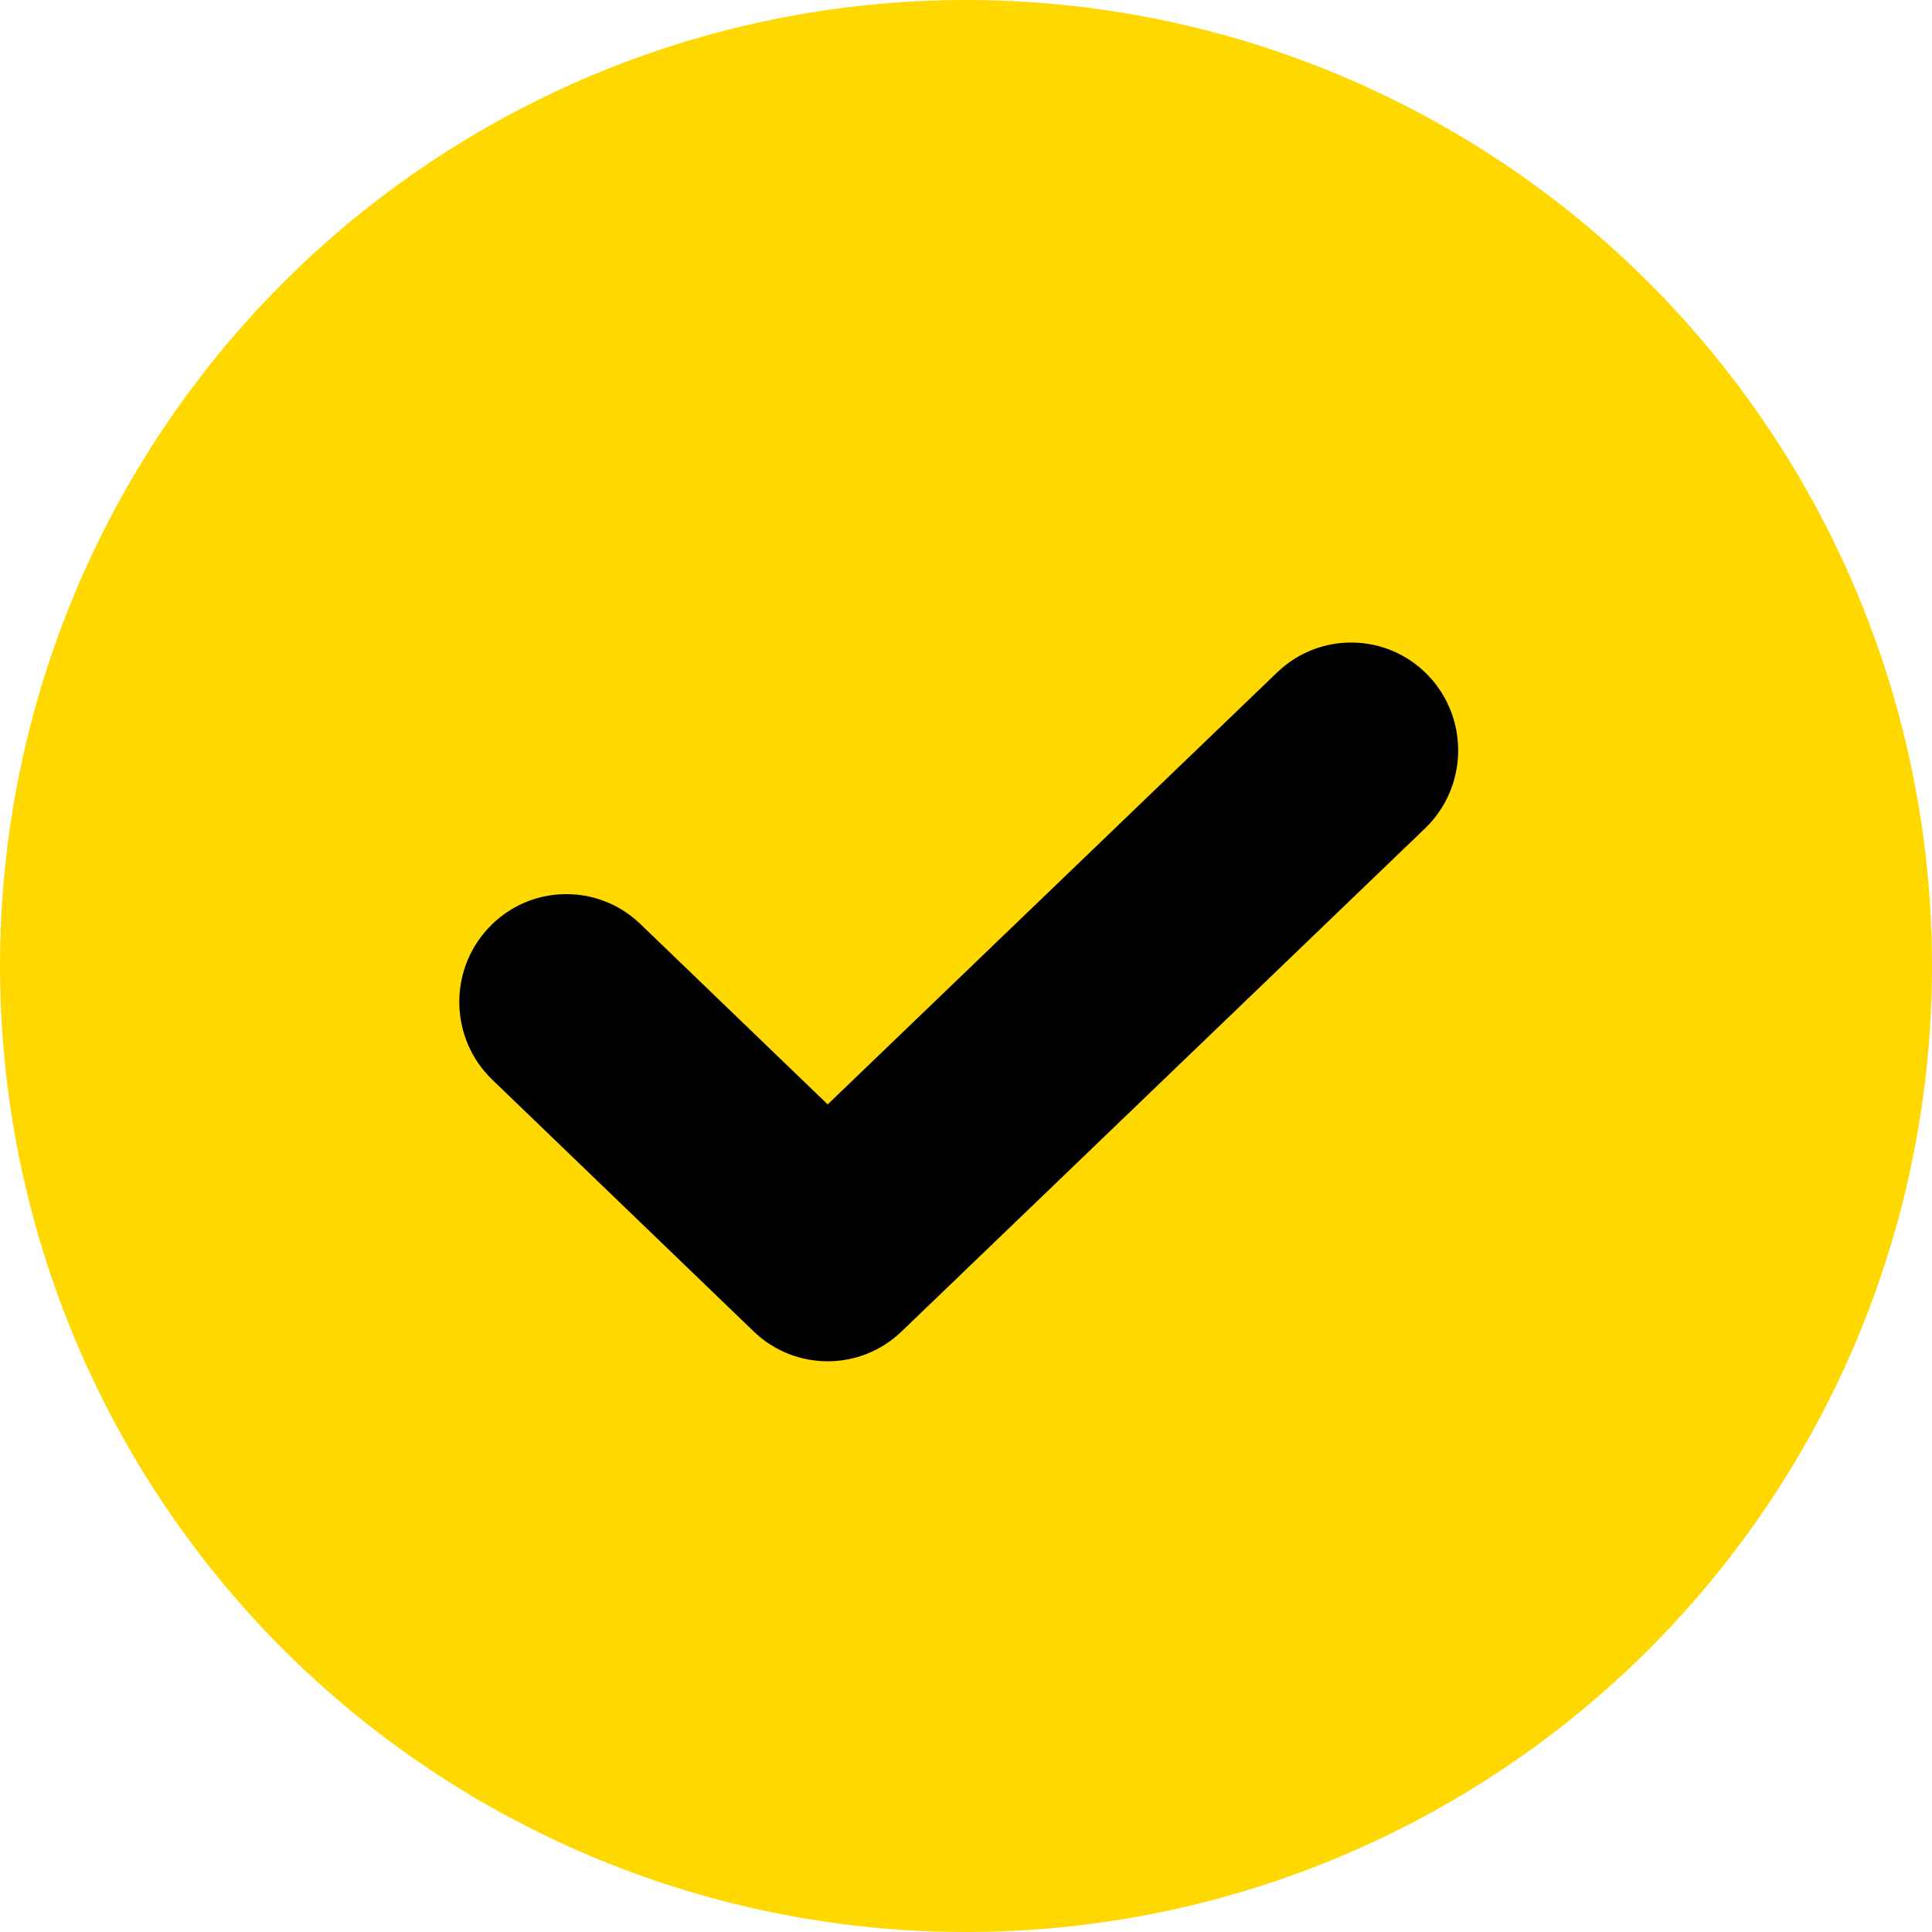 <?xml version="1.0" encoding="UTF-8"?>
<svg xmlns="http://www.w3.org/2000/svg" width="22" height="22" viewBox="0 0 22 22" fill="none">
  <circle cx="11" cy="11" r="11" fill="#FFD800"></circle>
  <path fill-rule="evenodd" clip-rule="evenodd" d="M16.268 7.697C16.732 8.188 16.714 8.965 16.227 9.433L10.266 15.162C9.794 15.615 9.053 15.614 8.582 15.161L5.607 12.296C5.12 11.828 5.103 11.051 5.568 10.561C6.032 10.071 6.804 10.053 7.291 10.521L9.425 12.576L14.544 7.656C15.032 7.188 15.803 7.206 16.268 7.697Z" fill="black"></path>
</svg>
